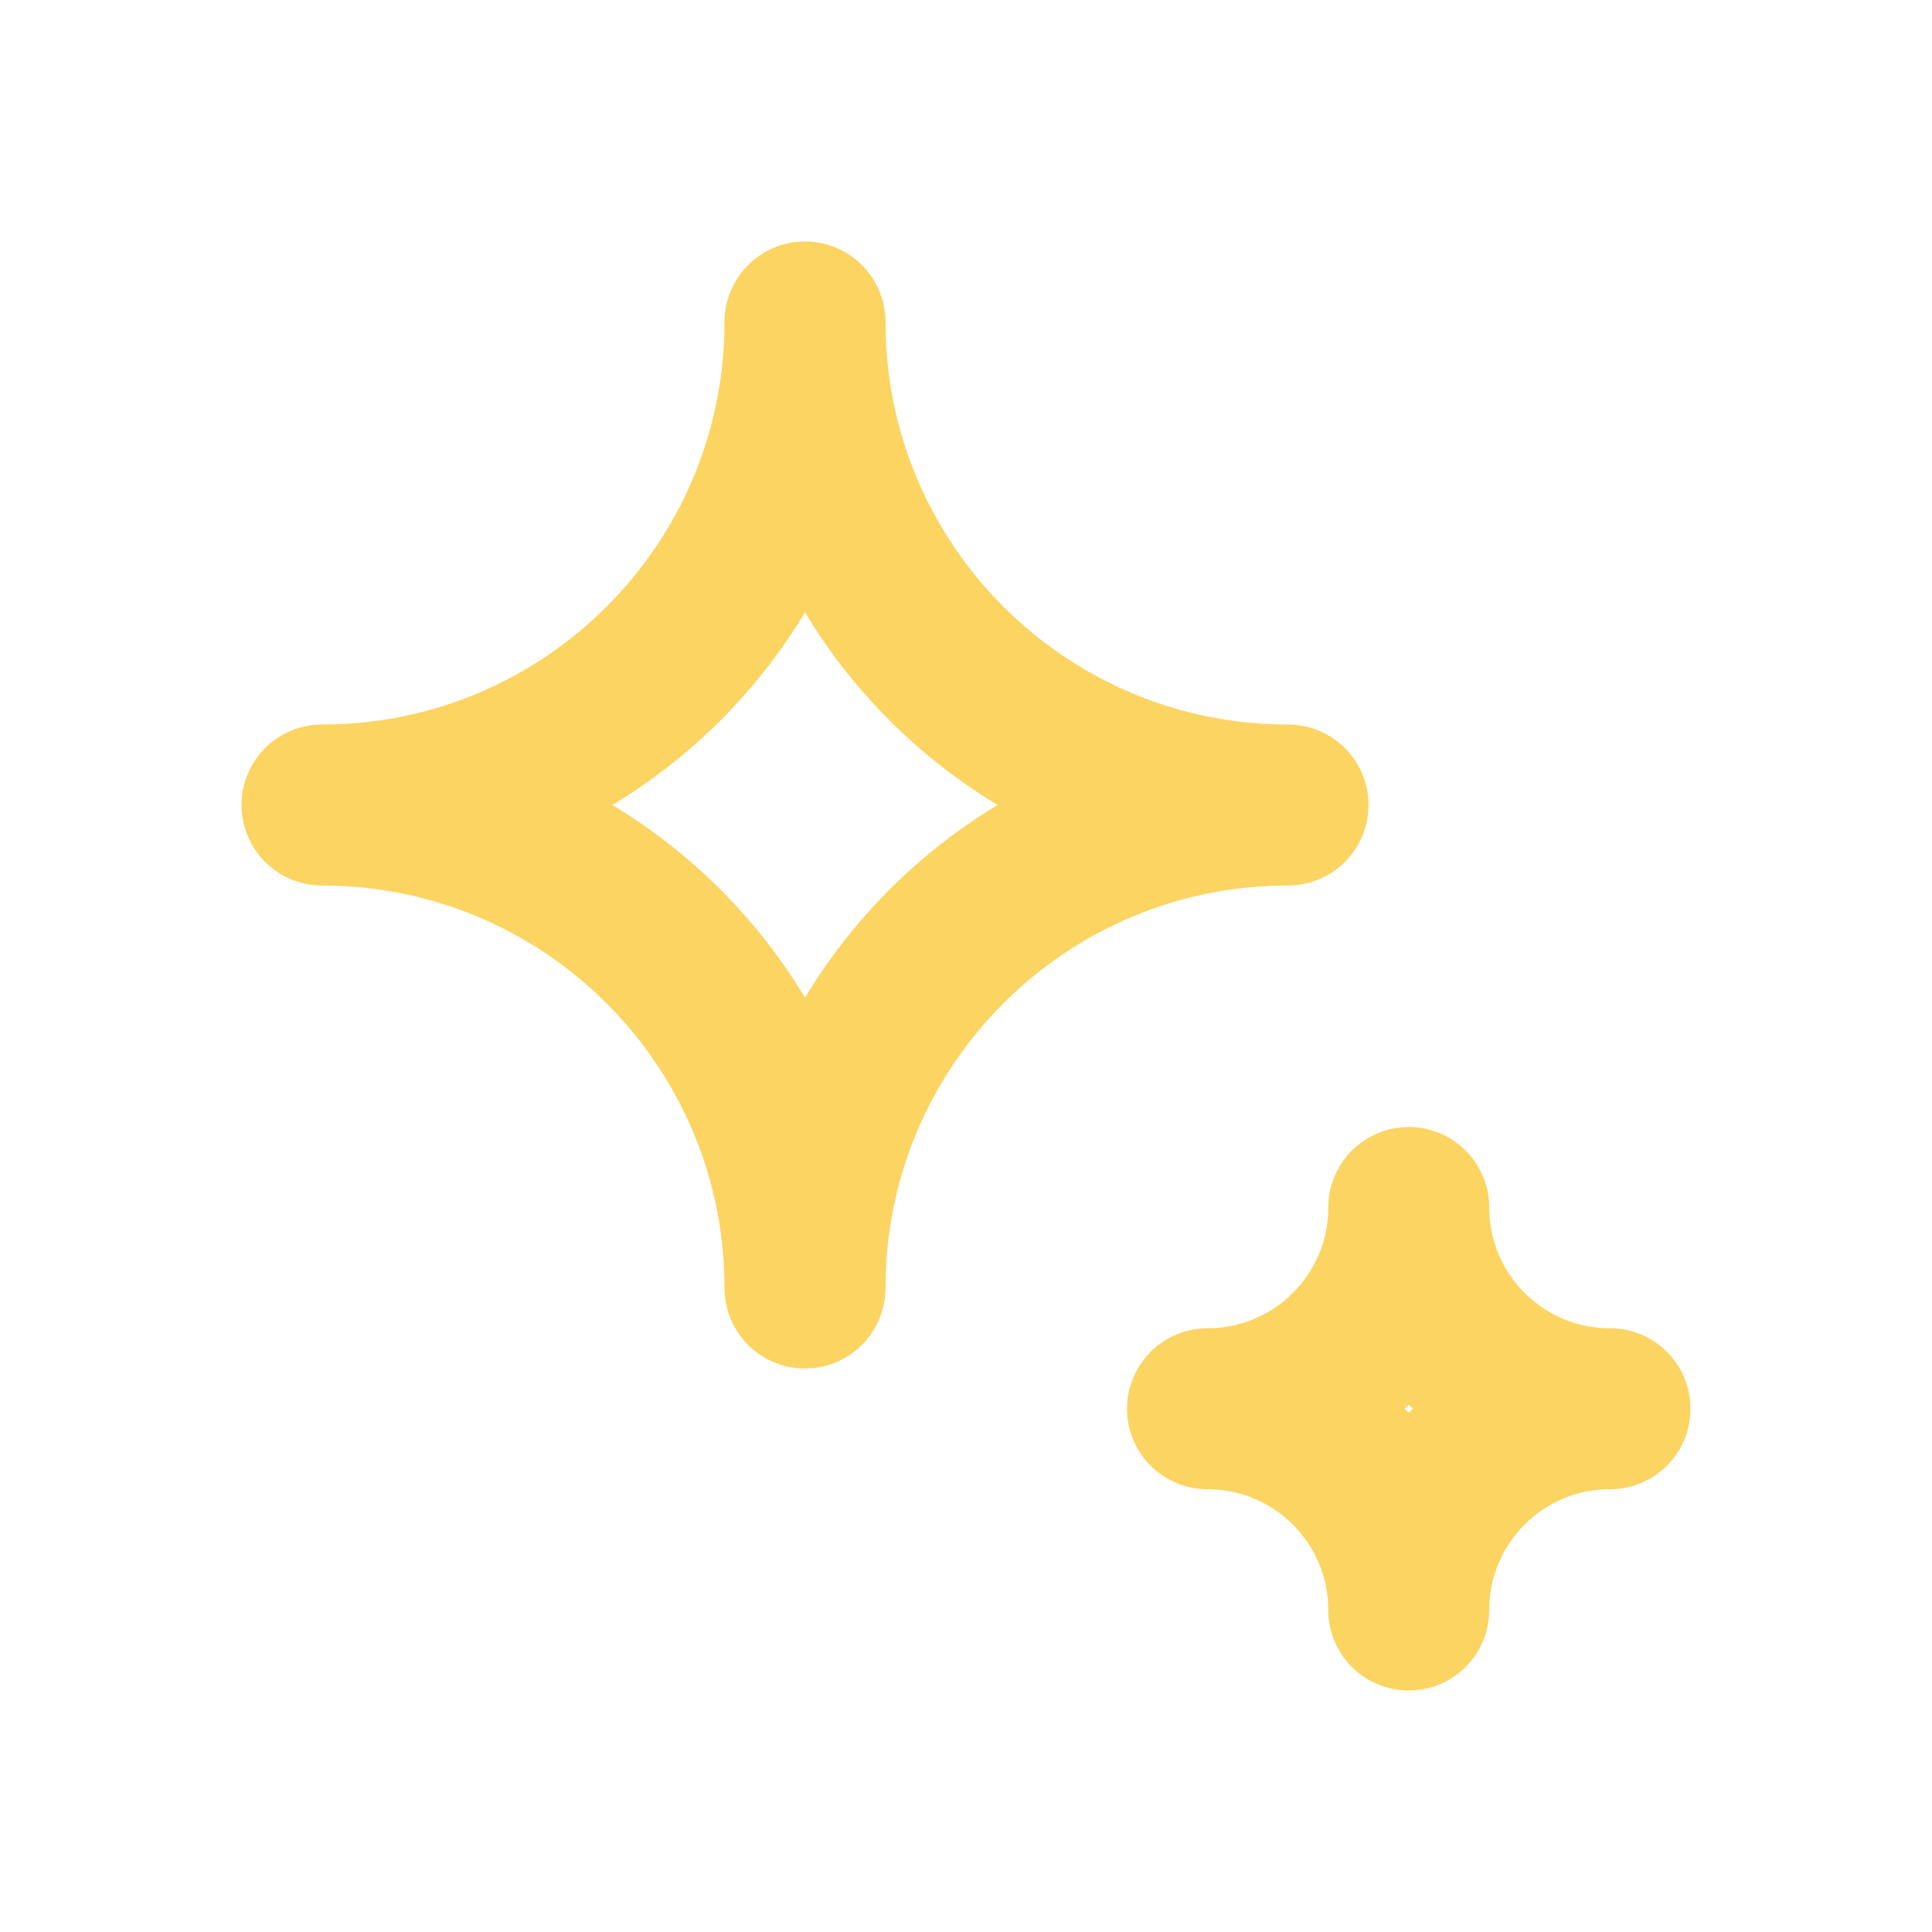 <svg xmlns="http://www.w3.org/2000/svg" width="800px" height="800px" viewBox="0 0 24 24" fill="none"><g id="SVGRepo_bgCarrier" stroke-width="0"></g><g id="SVGRepo_tracerCarrier" stroke-linecap="round" stroke-linejoin="round"></g><g id="SVGRepo_iconCarrier"><path d="M10 4C10 7.314 7.314 10 4 10C7.314 10 10 12.686 10 16C10 12.686 12.686 10 16 10C12.686 10 10 7.314 10 4Z" stroke="#FCD462" stroke-width="2" stroke-linecap="round" stroke-linejoin="round"></path><path d="M17.5 15C17.5 16.381 16.381 17.5 15 17.5C16.381 17.5 17.5 18.619 17.5 20C17.5 18.619 18.619 17.5 20 17.5C18.619 17.5 17.5 16.381 17.5 15Z" stroke="#FCD462" stroke-width="2" stroke-linecap="round" stroke-linejoin="round"></path></g></svg>